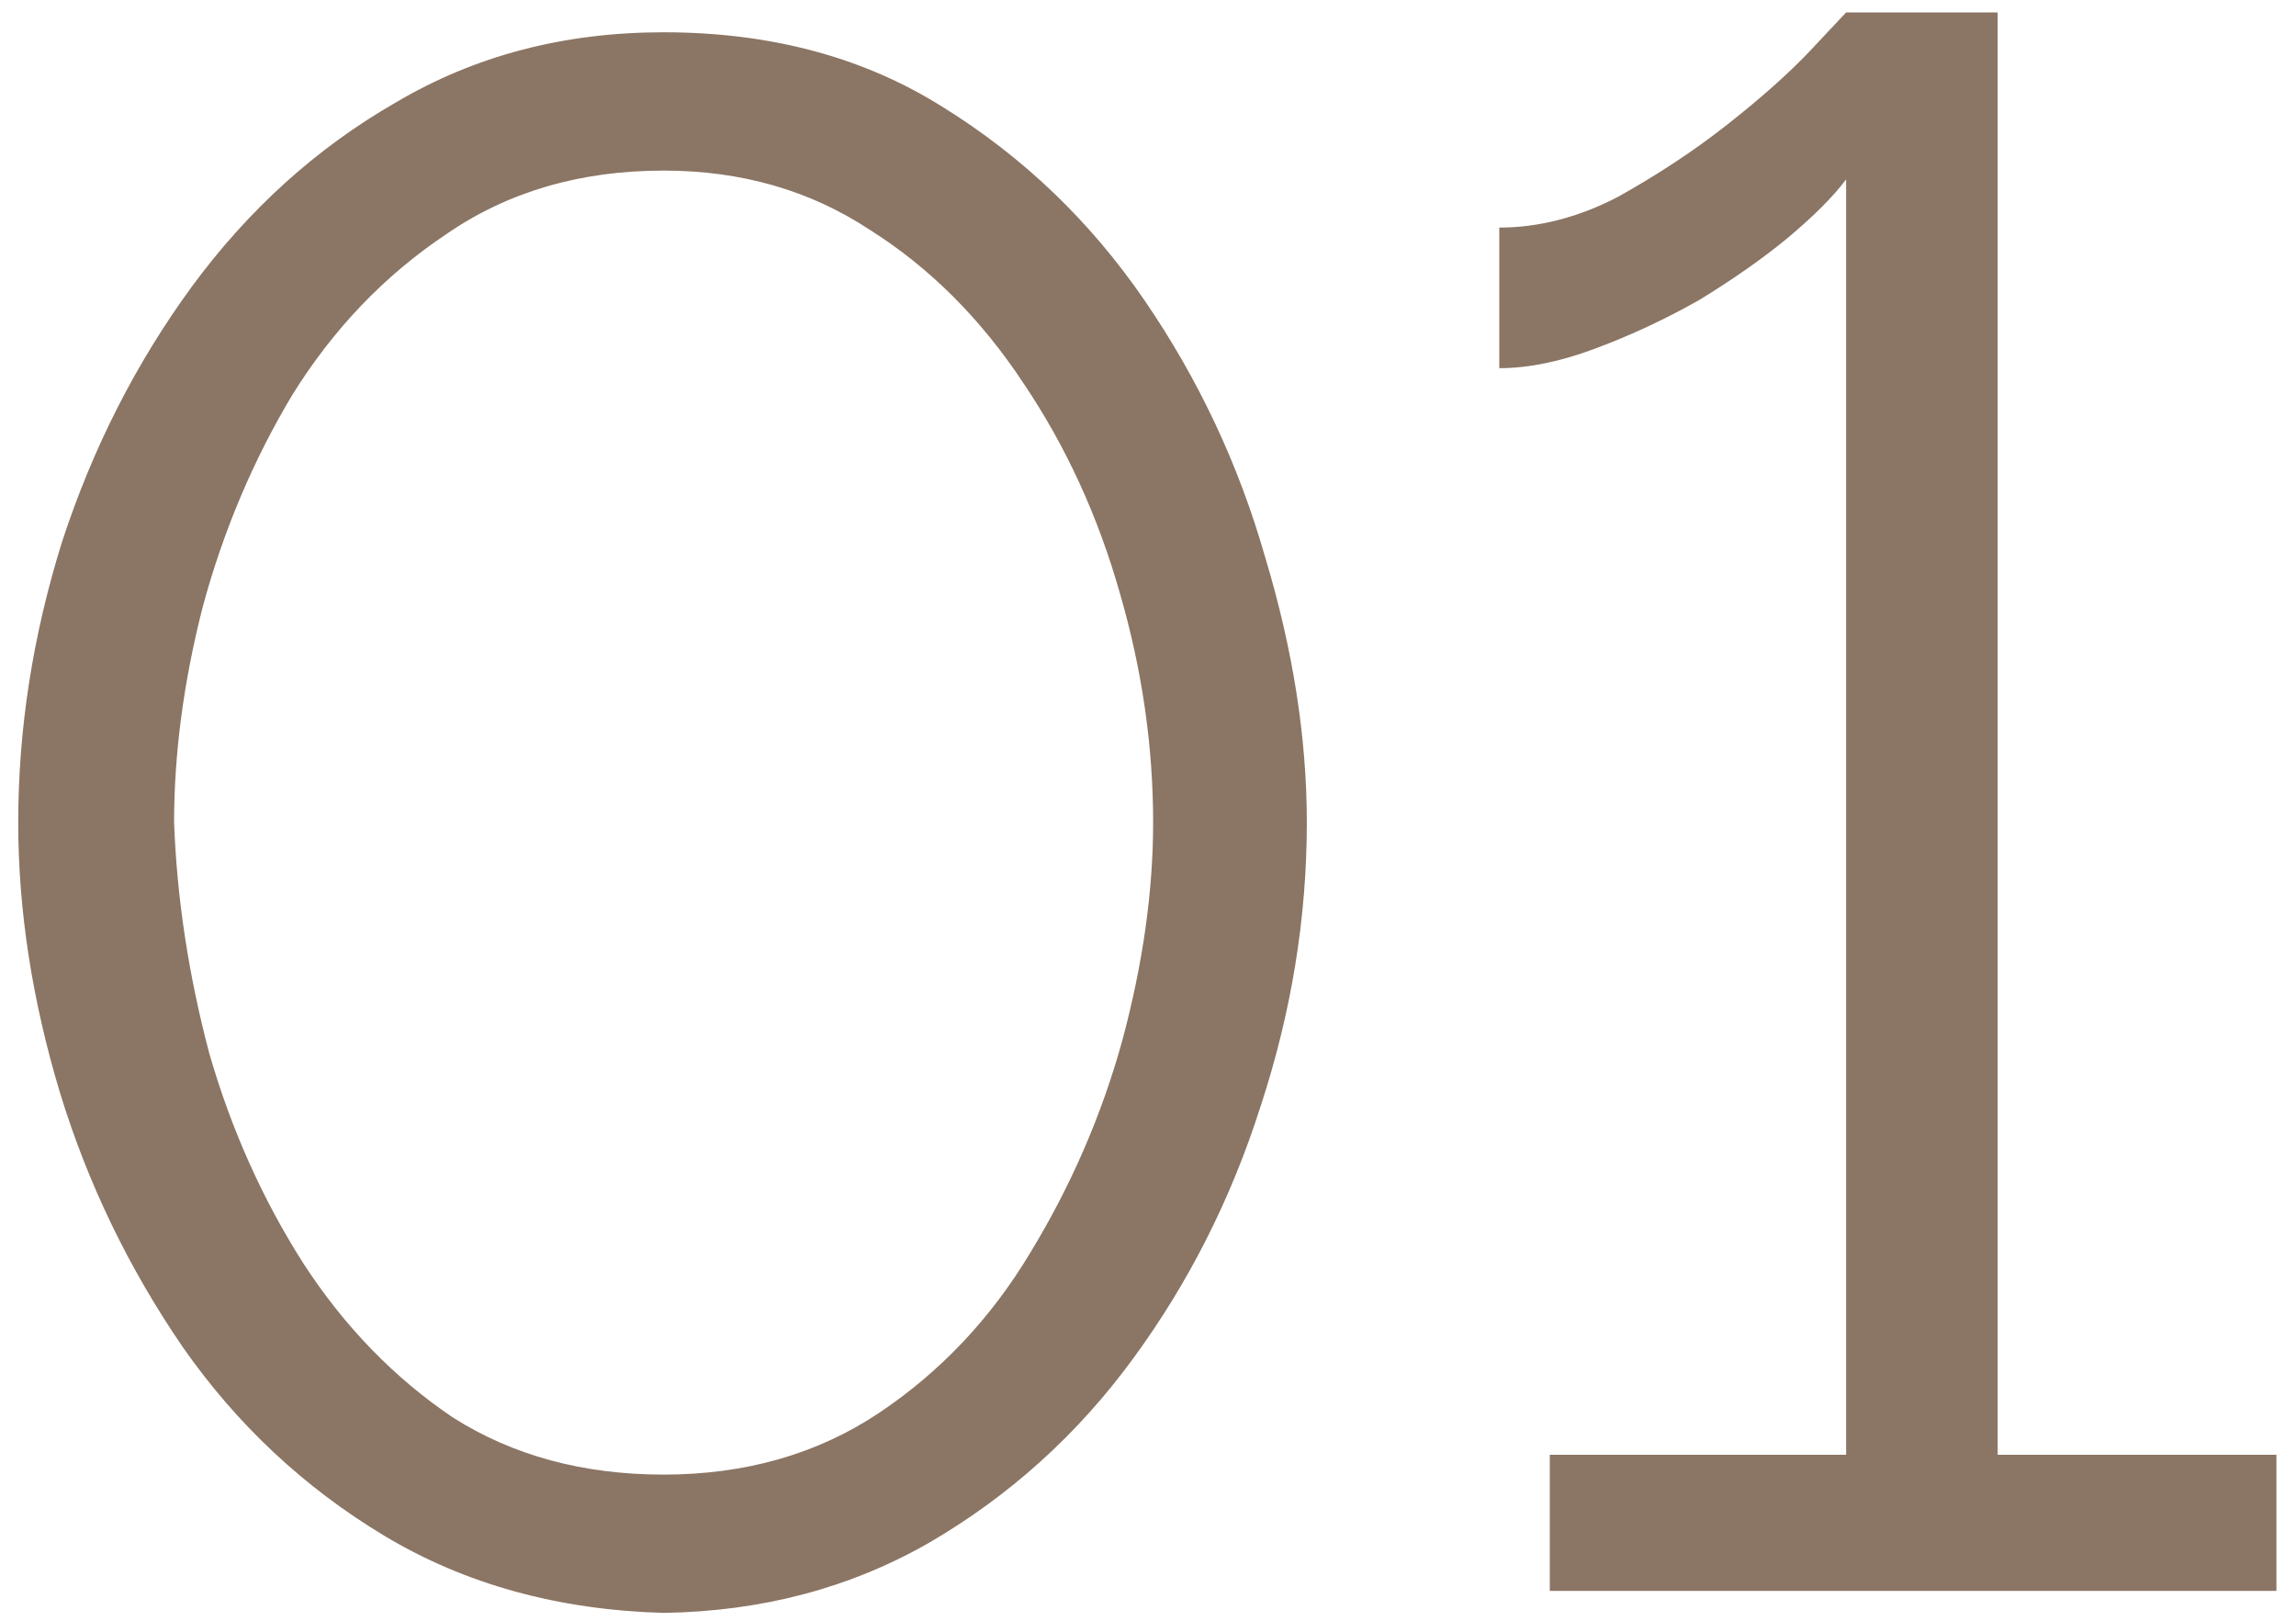 <svg xmlns="http://www.w3.org/2000/svg" width="17" height="12" viewBox="0 0 17 12" fill="none"><path d="M4.913 11.942C4.133 11.92 3.445 11.73 2.849 11.373C2.253 11.015 1.755 10.549 1.354 9.975C0.953 9.39 0.649 8.761 0.444 8.09C0.238 7.407 0.135 6.74 0.135 6.09C0.135 5.397 0.243 4.703 0.46 4.01C0.687 3.316 1.007 2.688 1.419 2.124C1.841 1.55 2.345 1.095 2.93 0.759C3.516 0.412 4.177 0.239 4.913 0.239C5.704 0.239 6.393 0.423 6.978 0.791C7.574 1.16 8.072 1.637 8.473 2.222C8.874 2.807 9.172 3.441 9.367 4.124C9.573 4.806 9.676 5.462 9.676 6.09C9.676 6.795 9.562 7.494 9.335 8.187C9.118 8.87 8.804 9.493 8.392 10.056C7.98 10.62 7.476 11.075 6.88 11.422C6.295 11.758 5.639 11.931 4.913 11.942ZM1.289 6.09C1.31 6.654 1.397 7.223 1.549 7.797C1.711 8.36 1.944 8.881 2.248 9.357C2.551 9.823 2.92 10.203 3.353 10.495C3.797 10.777 4.317 10.918 4.913 10.918C5.52 10.918 6.051 10.766 6.506 10.463C6.961 10.159 7.335 9.764 7.628 9.276C7.931 8.778 8.159 8.252 8.311 7.699C8.462 7.136 8.538 6.6 8.538 6.09C8.538 5.527 8.457 4.963 8.294 4.4C8.132 3.826 7.893 3.305 7.579 2.839C7.265 2.363 6.886 1.983 6.441 1.702C5.997 1.409 5.488 1.263 4.913 1.263C4.296 1.263 3.759 1.42 3.304 1.734C2.849 2.038 2.47 2.433 2.166 2.921C1.874 3.408 1.652 3.934 1.5 4.497C1.359 5.05 1.289 5.581 1.289 6.09ZM16.855 10.771V11.779H11.475V10.771H13.669V1.328C13.572 1.458 13.425 1.604 13.23 1.767C13.046 1.918 12.829 2.07 12.58 2.222C12.331 2.363 12.076 2.482 11.816 2.579C11.556 2.677 11.318 2.726 11.101 2.726V1.685C11.393 1.685 11.686 1.61 11.979 1.458C12.271 1.295 12.542 1.117 12.791 0.921C13.051 0.716 13.257 0.531 13.409 0.369C13.572 0.195 13.658 0.103 13.669 0.092H14.791V10.771H16.855Z" fill="#8B7564"></path></svg>